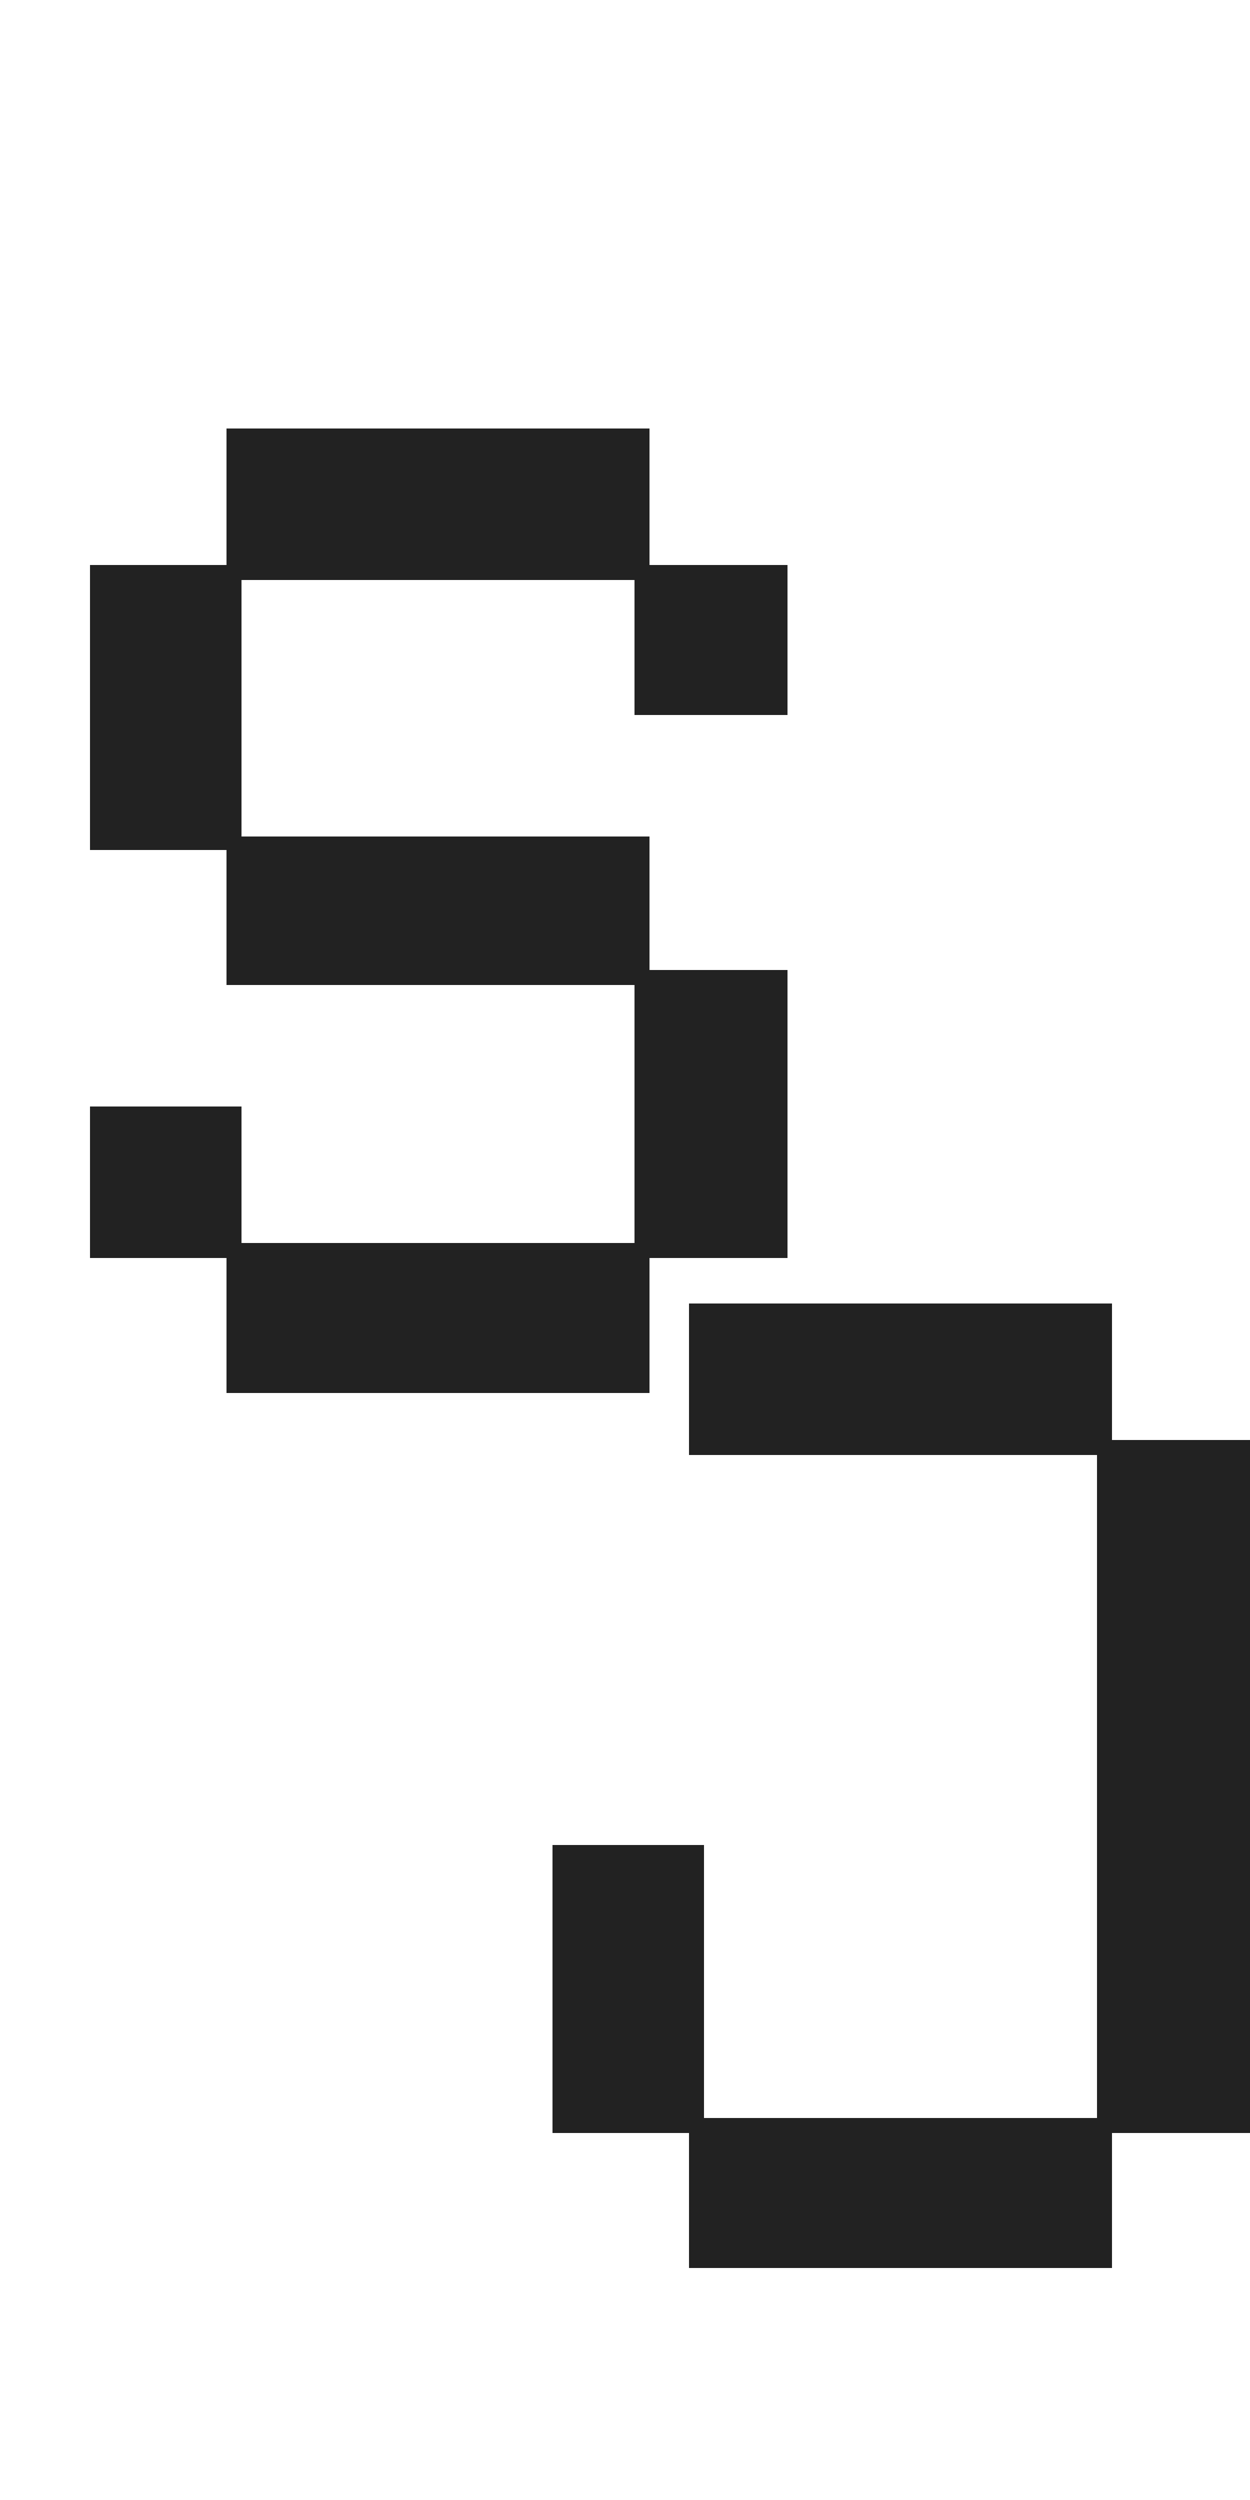 <svg xmlns="http://www.w3.org/2000/svg" width="10" height="20" fill="none"><path fill="#222" d="M1.812 11.144v-1.08H.72V8.852h1.212v1.092h3.144V7.88H1.812V6.8H.72V4.52h1.092V3.428h3.384V4.52H6.3v1.2H5.076V4.64H1.932v2.052h3.264V7.76H6.3v2.304H5.196v1.08H1.812Z"/><path fill="#222" d="M5.512 18.144v-1.08H4.42V14.76h1.212v2.184h3.144V11.64H5.512v-1.212h3.384v1.092H10v5.544H8.896v1.08H5.512Z"/></svg>